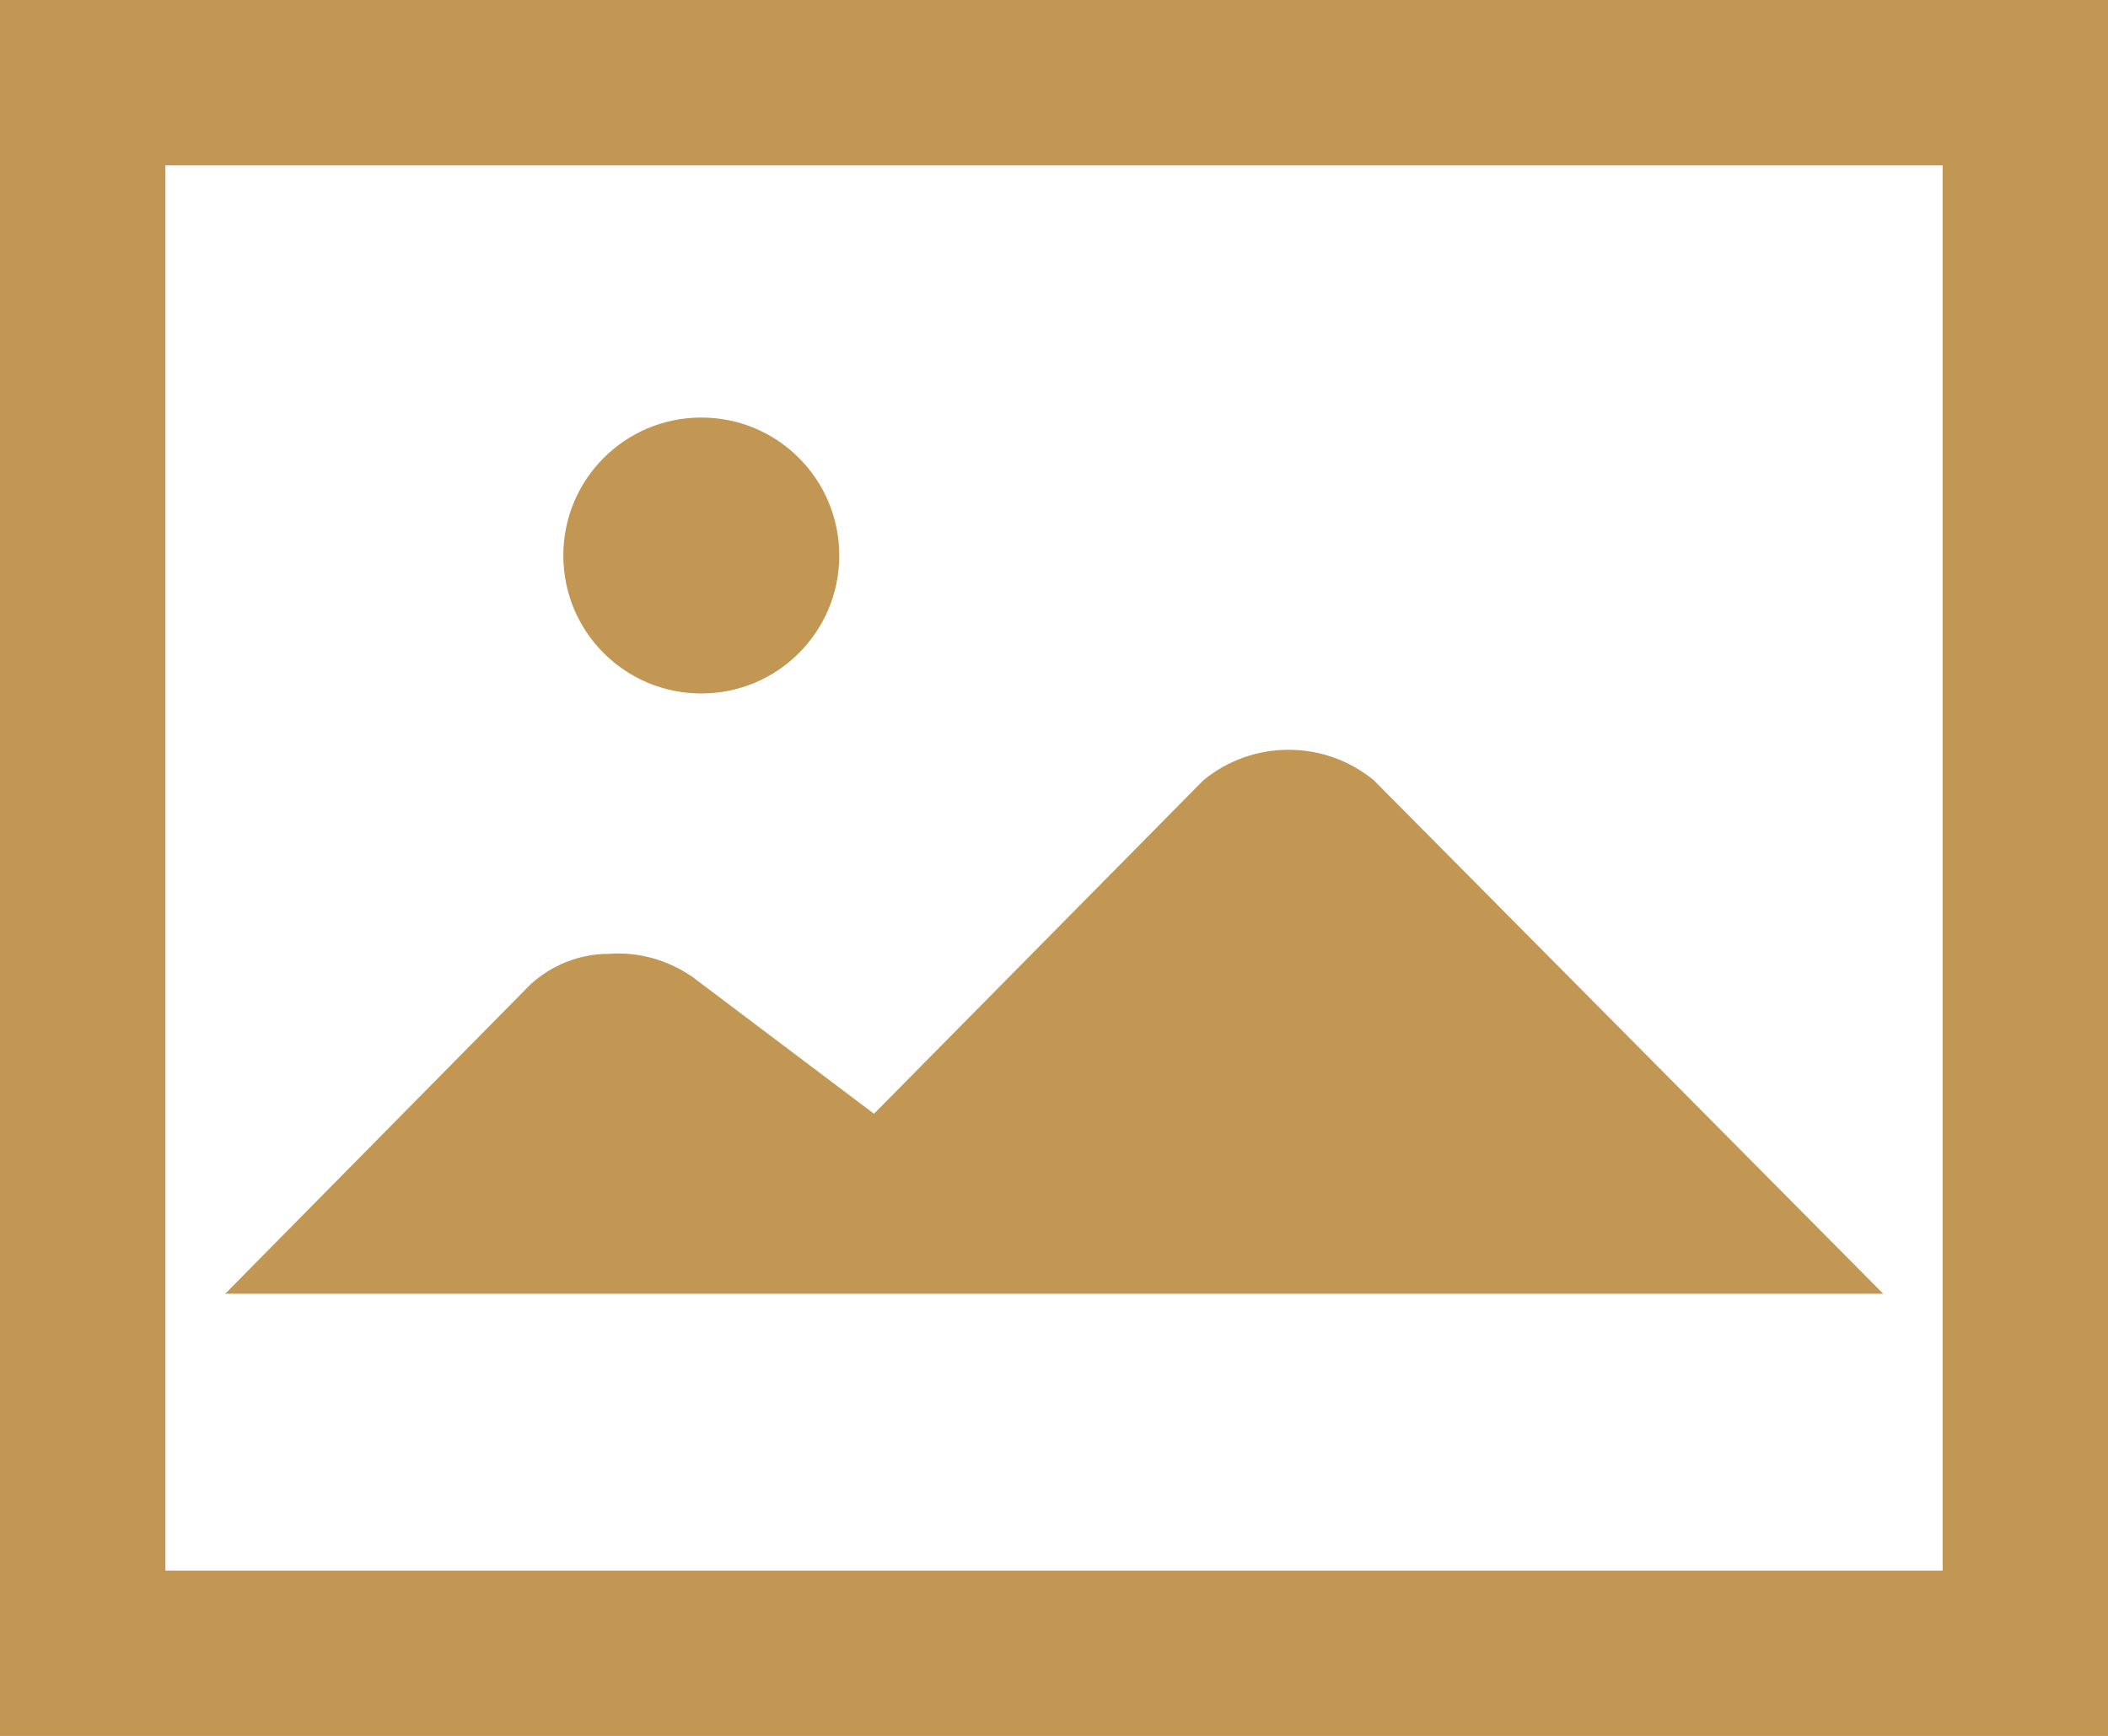 <?xml version="1.0" encoding="UTF-8"?><svg id="_レイヤー_2" xmlns="http://www.w3.org/2000/svg" viewBox="0 0 46.14 38"><defs><style>.cls-1{fill:#c19753;stroke-width:0px;}</style></defs><g id="_レイヤー_2-2"><path id="_パス_304" class="cls-1" d="M0,0v38h46.14V0H0ZM42.52,34.38H3.62V3.62h38.9v30.76Z"/><path id="_パス_305" class="cls-1" d="M30.07,17.08c-1.08-.89-2.65-.89-3.73,0l-7.21,7.3-3.98-3c-.54-.37-1.18-.55-1.83-.5-.63,0-1.24.24-1.71.67l-6.68,6.77h36.29l-11.15-11.24h0Z"/><path id="_パス_306" class="cls-1" d="M15.35,15.18c1.67,0,3.02-1.35,3.02-3.02s-1.35-3.02-3.02-3.02c-1.67,0-3.02,1.35-3.02,3.02s1.35,3.02,3.02,3.02h0Z"/></g></svg>